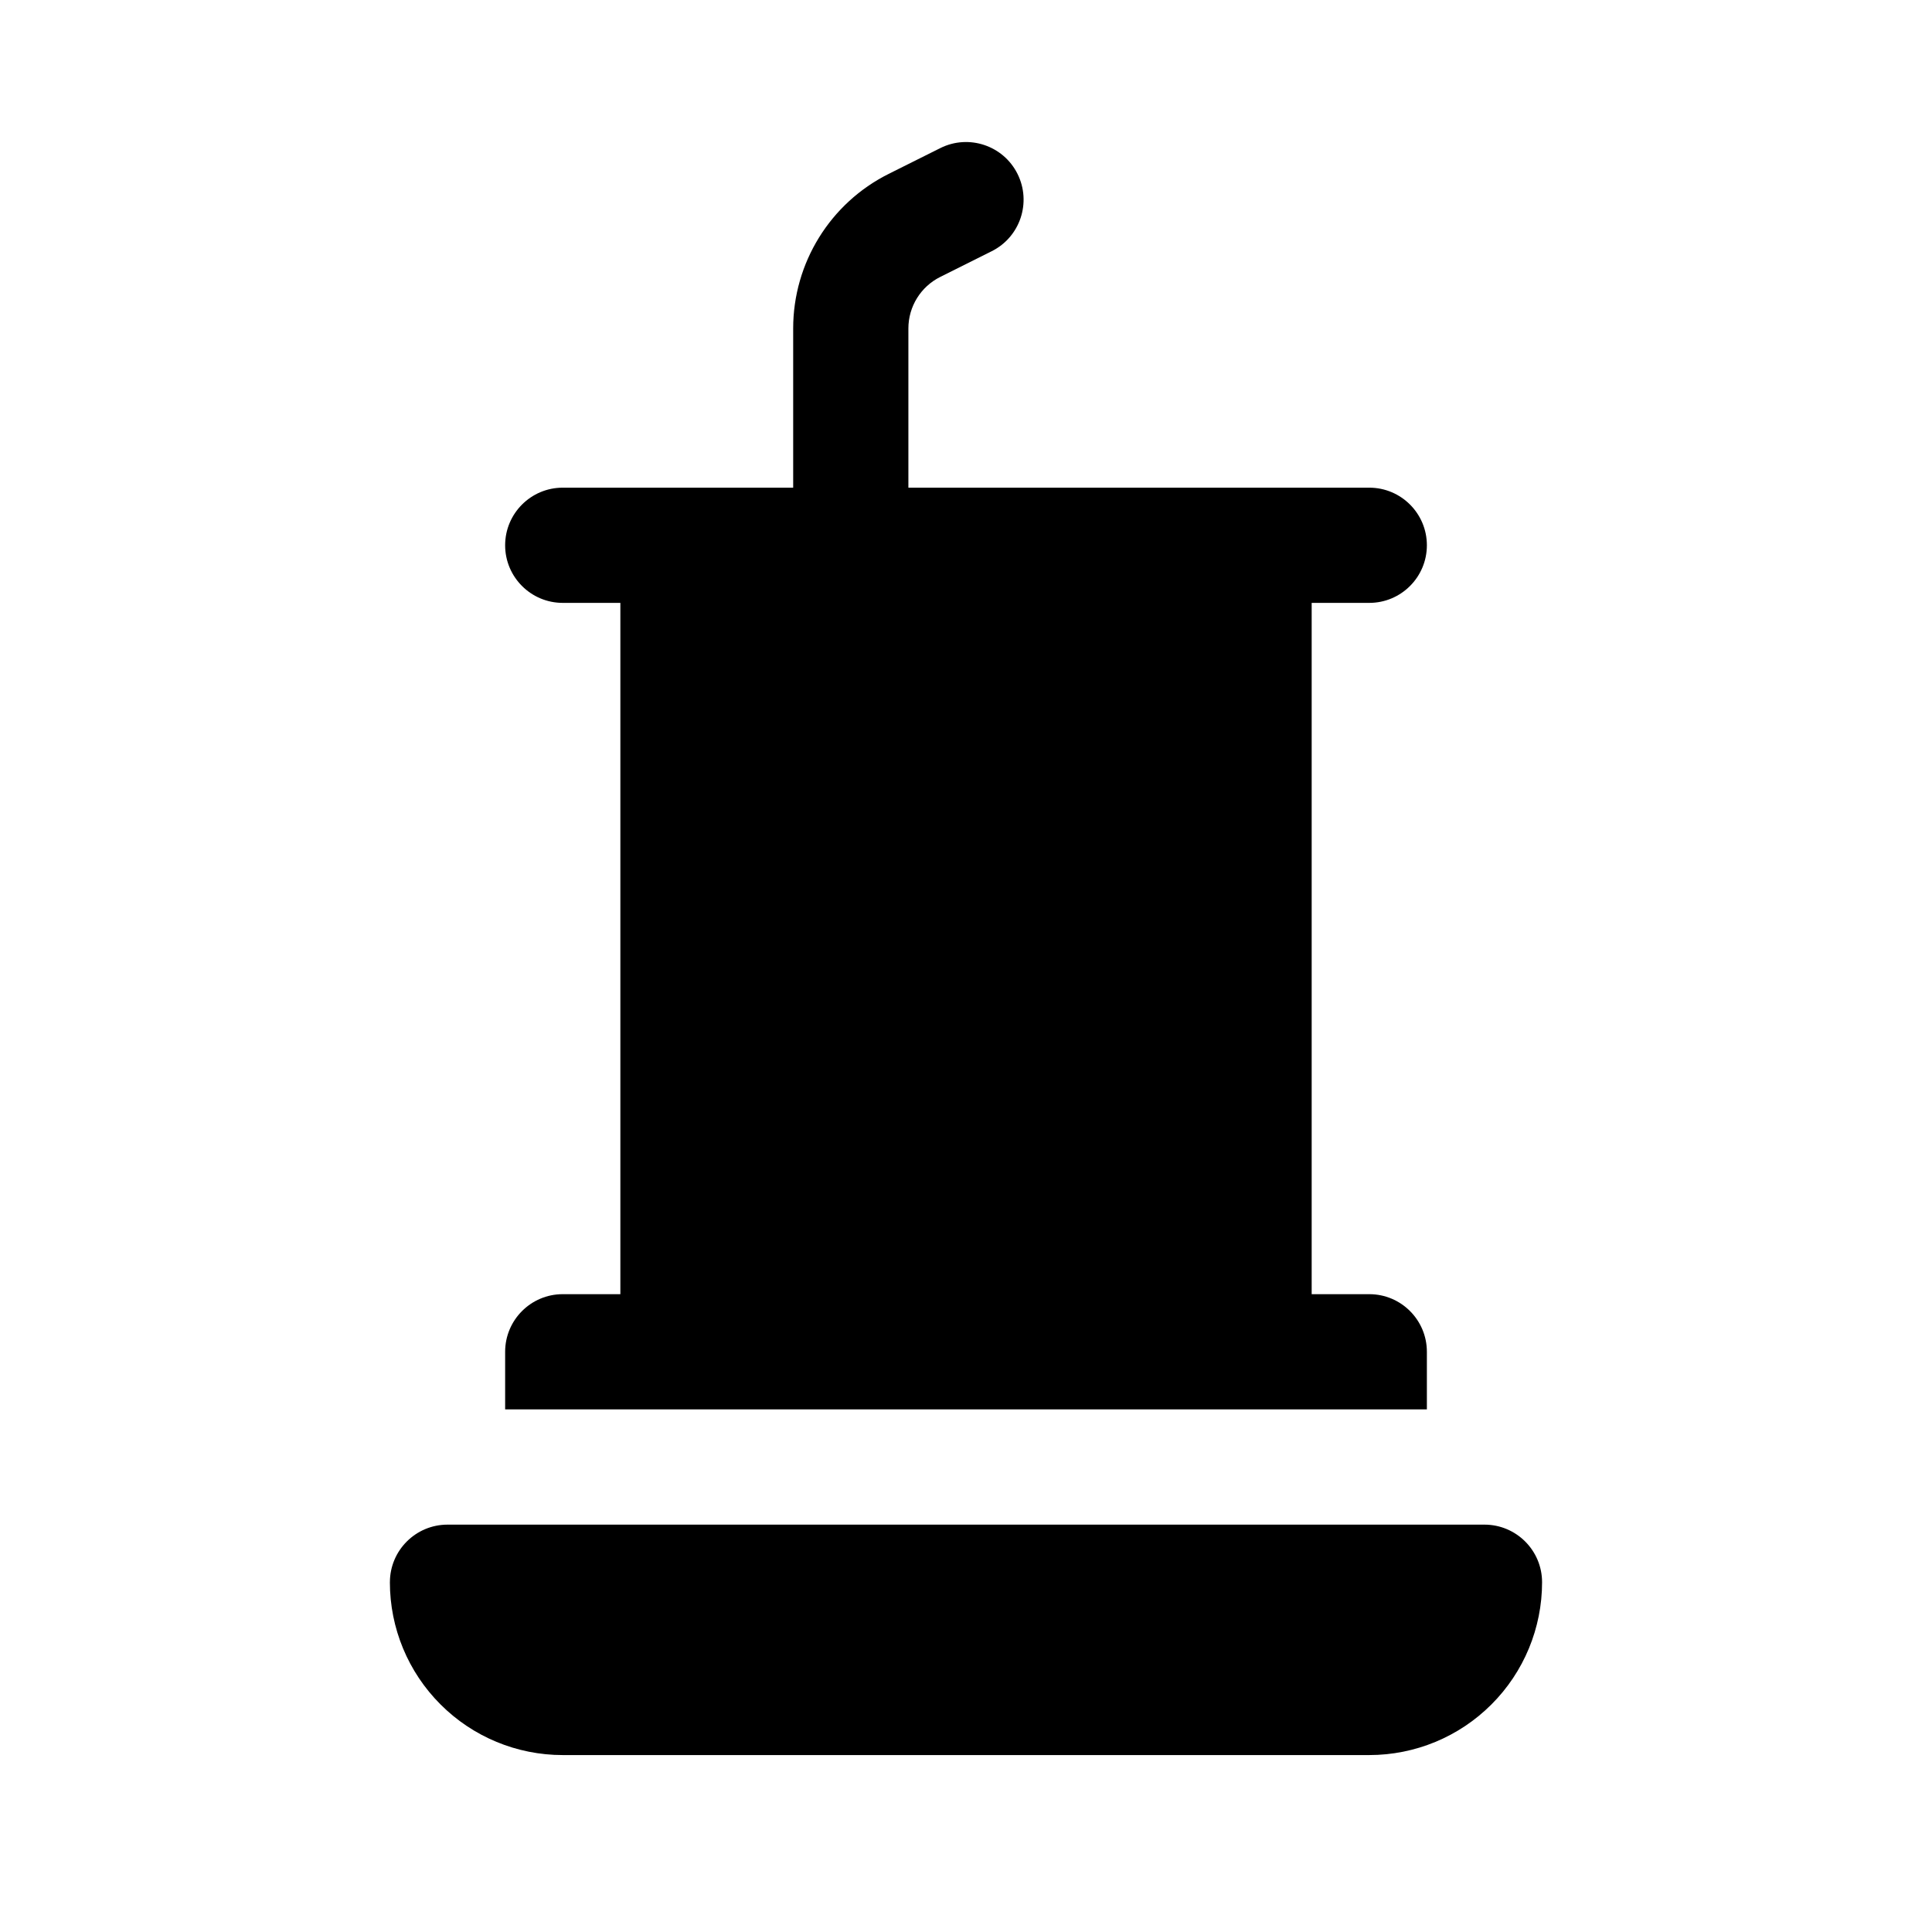 <?xml version="1.0" encoding="UTF-8"?>
<!-- Uploaded to: SVG Repo, www.svgrepo.com, Generator: SVG Repo Mixer Tools -->
<svg fill="#000000" width="800px" height="800px" version="1.1" viewBox="144 144 512 512" xmlns="http://www.w3.org/2000/svg">
 <path d="m247.33 563.31c0-8.426 6.84-15.266 15.27-15.266h274.8c8.426 0 15.266 6.84 15.266 15.266 0 12.152-4.824 23.801-13.418 32.383-8.582 8.594-20.23 13.418-32.383 13.418h-213.74c-12.152 0-23.801-4.824-32.379-13.418-8.598-8.582-13.422-20.23-13.422-32.383zm305.34 0v0zm-305.34 0m106.87-290.07v-42.199c0-17.344 9.801-33.207 25.312-40.961 10.488-5.238 13.664-6.824 13.664-6.824 7.523-3.769 16.715-0.719 20.473 6.824 3.769 7.543 0.715 16.719-6.824 20.488 0 0-3.176 1.57-13.648 6.824-5.176 2.578-8.445 7.863-8.445 13.648v42.199h122.14c8.426 0 15.266 6.84 15.266 15.266 0 8.426-6.84 15.266-15.266 15.266h-15.266v183.2h15.266c8.426 0 15.266 6.84 15.266 15.27v15.266h-244.27v-15.266c0-8.43 6.84-15.27 15.266-15.27h15.27v-183.2h-15.27c-8.426 0-15.266-6.84-15.266-15.266 0-8.426 6.84-15.266 15.266-15.266z" fill-rule="evenodd"/>
</svg>